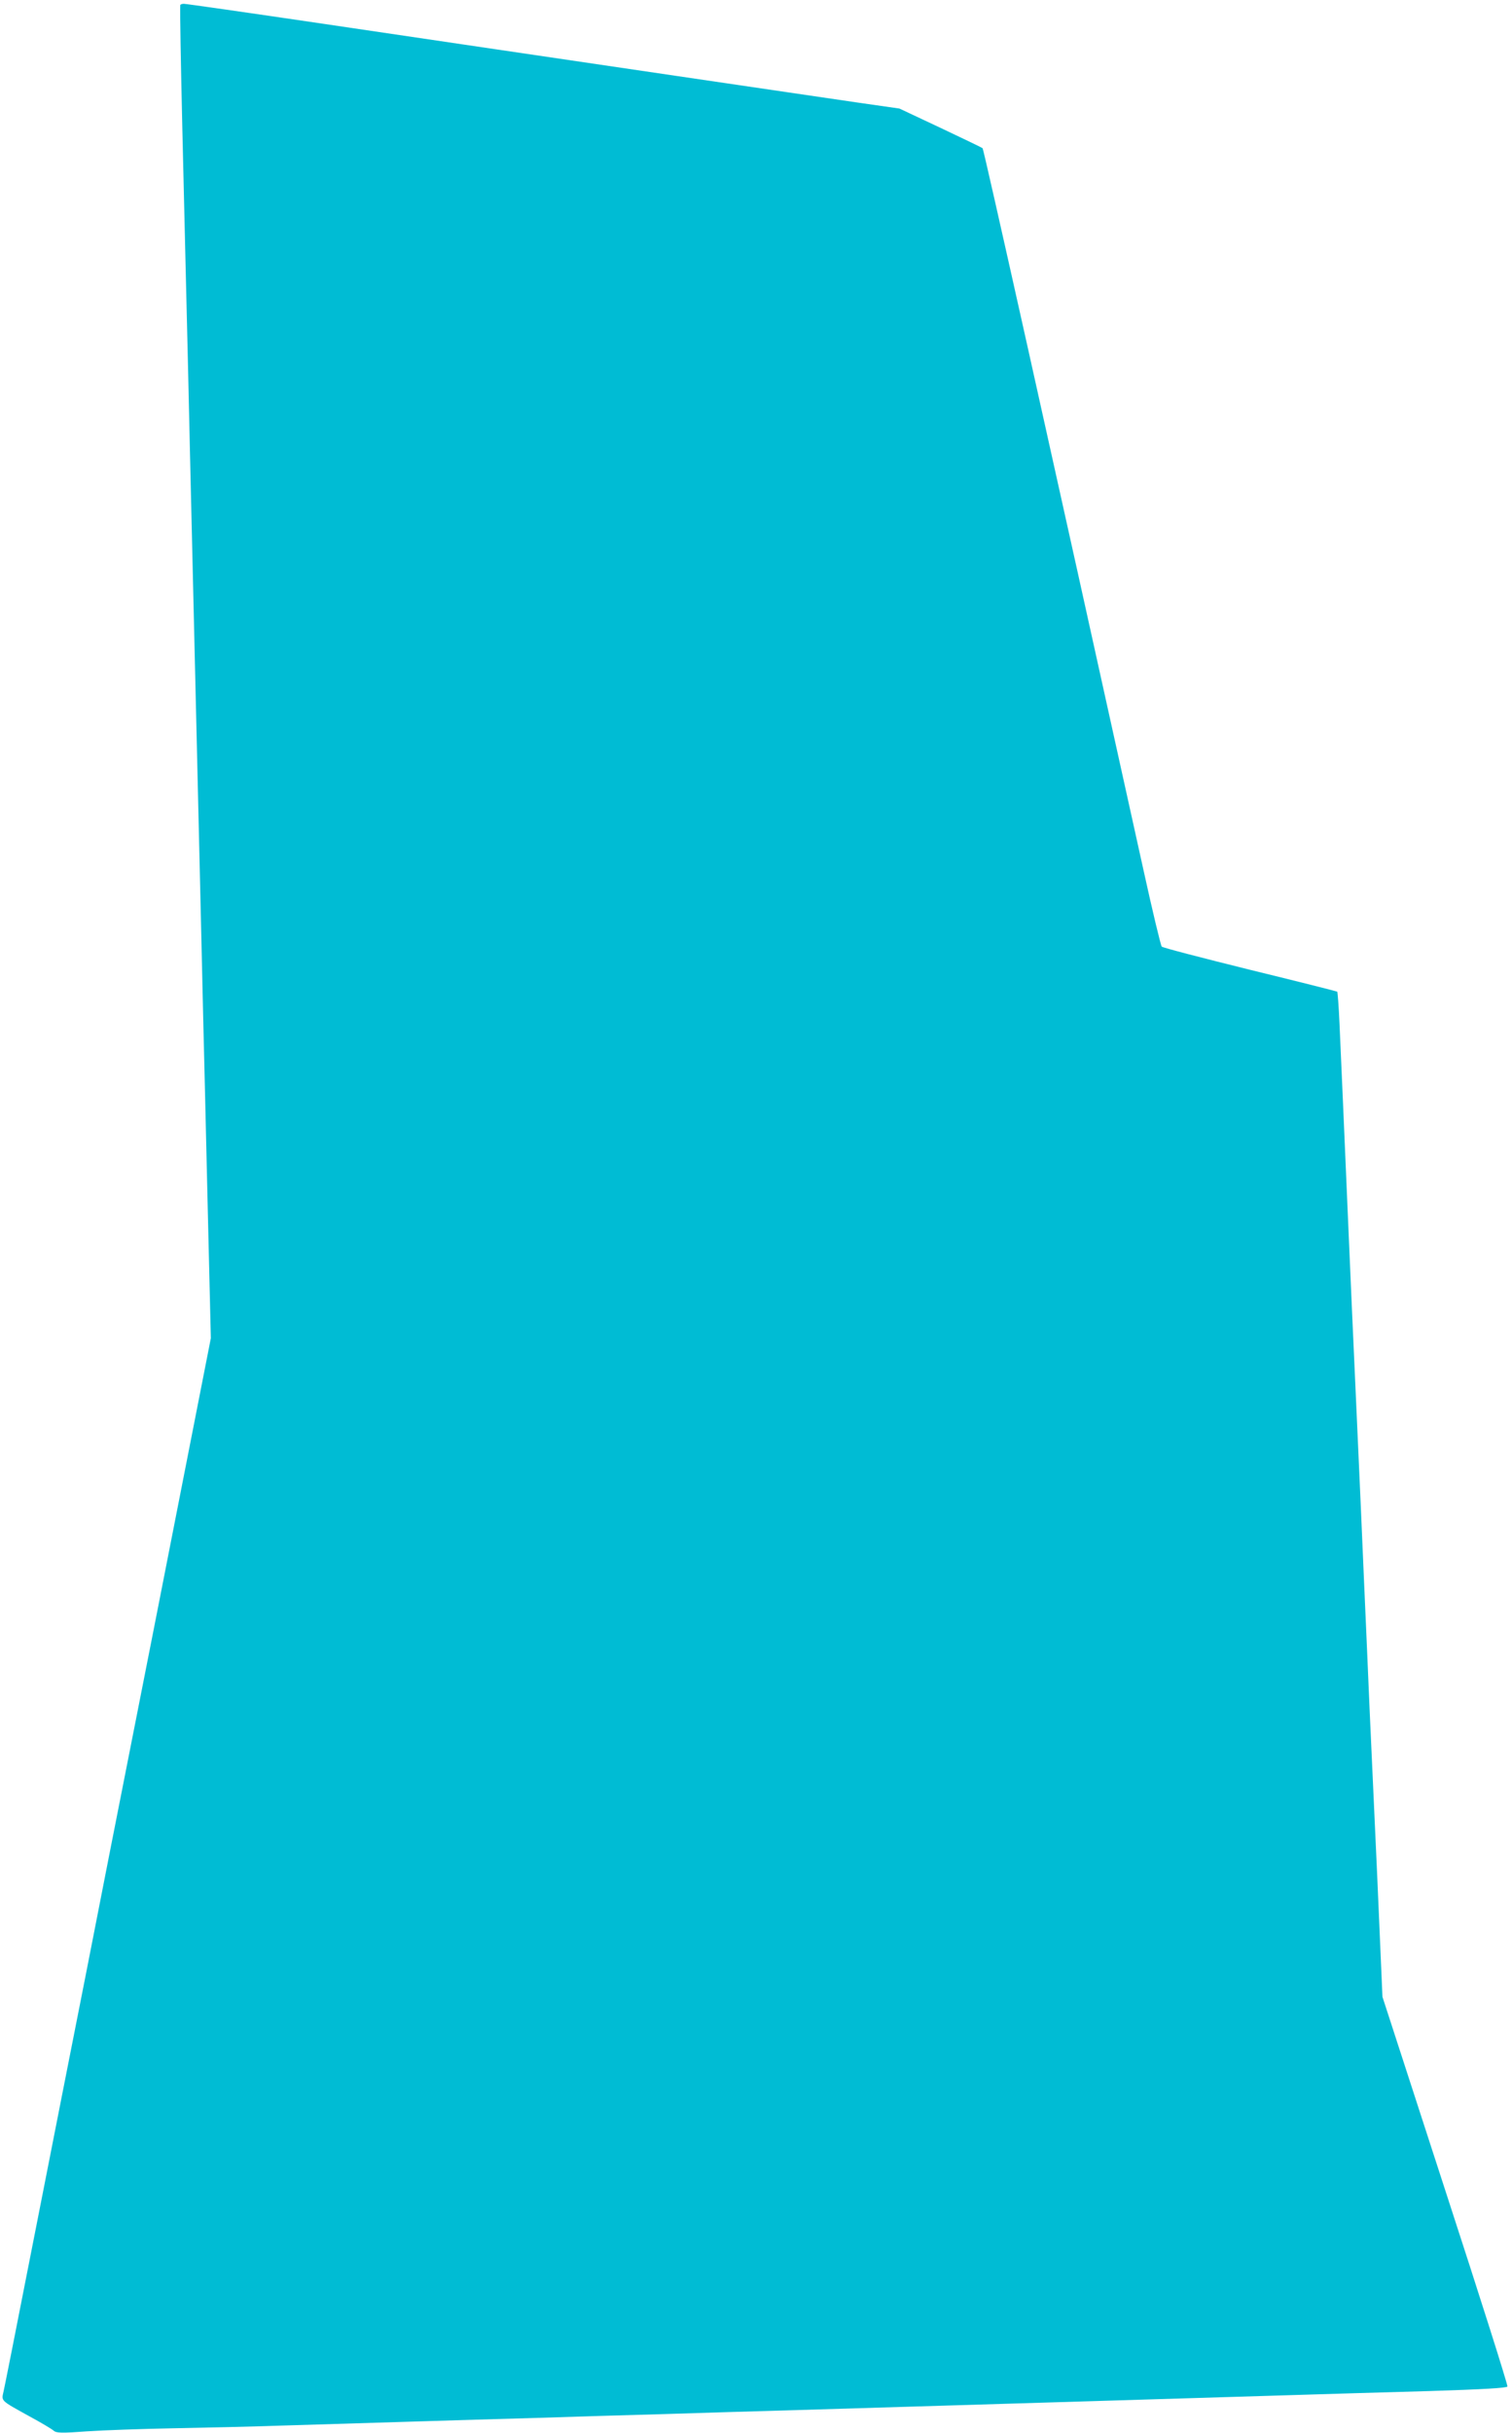 <?xml version="1.0" standalone="no"?>
<!DOCTYPE svg PUBLIC "-//W3C//DTD SVG 20010904//EN"
 "http://www.w3.org/TR/2001/REC-SVG-20010904/DTD/svg10.dtd">
<svg version="1.0" xmlns="http://www.w3.org/2000/svg"
 width="796pt" height="1280pt" viewBox="0 0 796 1280"
 preserveAspectRatio="xMidYMid meet">
<g transform="translate(0,1280) scale(0.1,-0.1)"
fill="#00bcd4" stroke="none">
<path d="M949 12773 c-2 -29 3 -309 11 -653 5 -223 14 -601 20 -840 6 -239 15
-625 20 -857 6 -233 14 -615 20 -850 10 -432 22 -942 40 -1703 5 -228 14 -608
20 -845 5 -236 15 -618 20 -848 l10 -417 -300 -1528 c-166 -840 -328 -1663
-360 -1829 -33 -167 -87 -440 -120 -608 -33 -168 -87 -442 -120 -610 -150
-764 -182 -923 -191 -965 -12 -53 -19 -46 136 -132 61 -33 118 -67 127 -75 14
-13 40 -14 175 -4 87 6 289 13 448 16 160 3 430 9 600 15 171 5 465 14 655 20
190 6 494 15 675 20 182 6 481 15 665 20 184 6 484 15 665 20 622 19 1000 30
1325 40 336 10 793 24 1320 40 168 5 489 15 714 21 284 9 409 16 412 24 3 6
-144 470 -327 1031 l-331 1019 -28 645 c-16 355 -34 749 -40 875 -5 127 -19
437 -30 690 -11 253 -24 560 -30 682 -5 123 -15 323 -20 445 -6 123 -19 428
-30 678 -11 250 -24 563 -30 695 -6 132 -14 315 -18 407 -4 92 -10 169 -12
171 -3 2 -209 54 -459 115 -250 62 -459 116 -465 122 -5 5 -49 188 -97 407
-507 2297 -840 3788 -846 3793 -4 4 -105 52 -223 108 l-215 101 -210 30 c-115
17 -547 80 -960 141 -412 61 -840 124 -950 140 -110 16 -521 77 -914 135 -393
58 -722 105 -733 105 -10 0 -18 -3 -19 -7z"/>
</g>
</svg>
